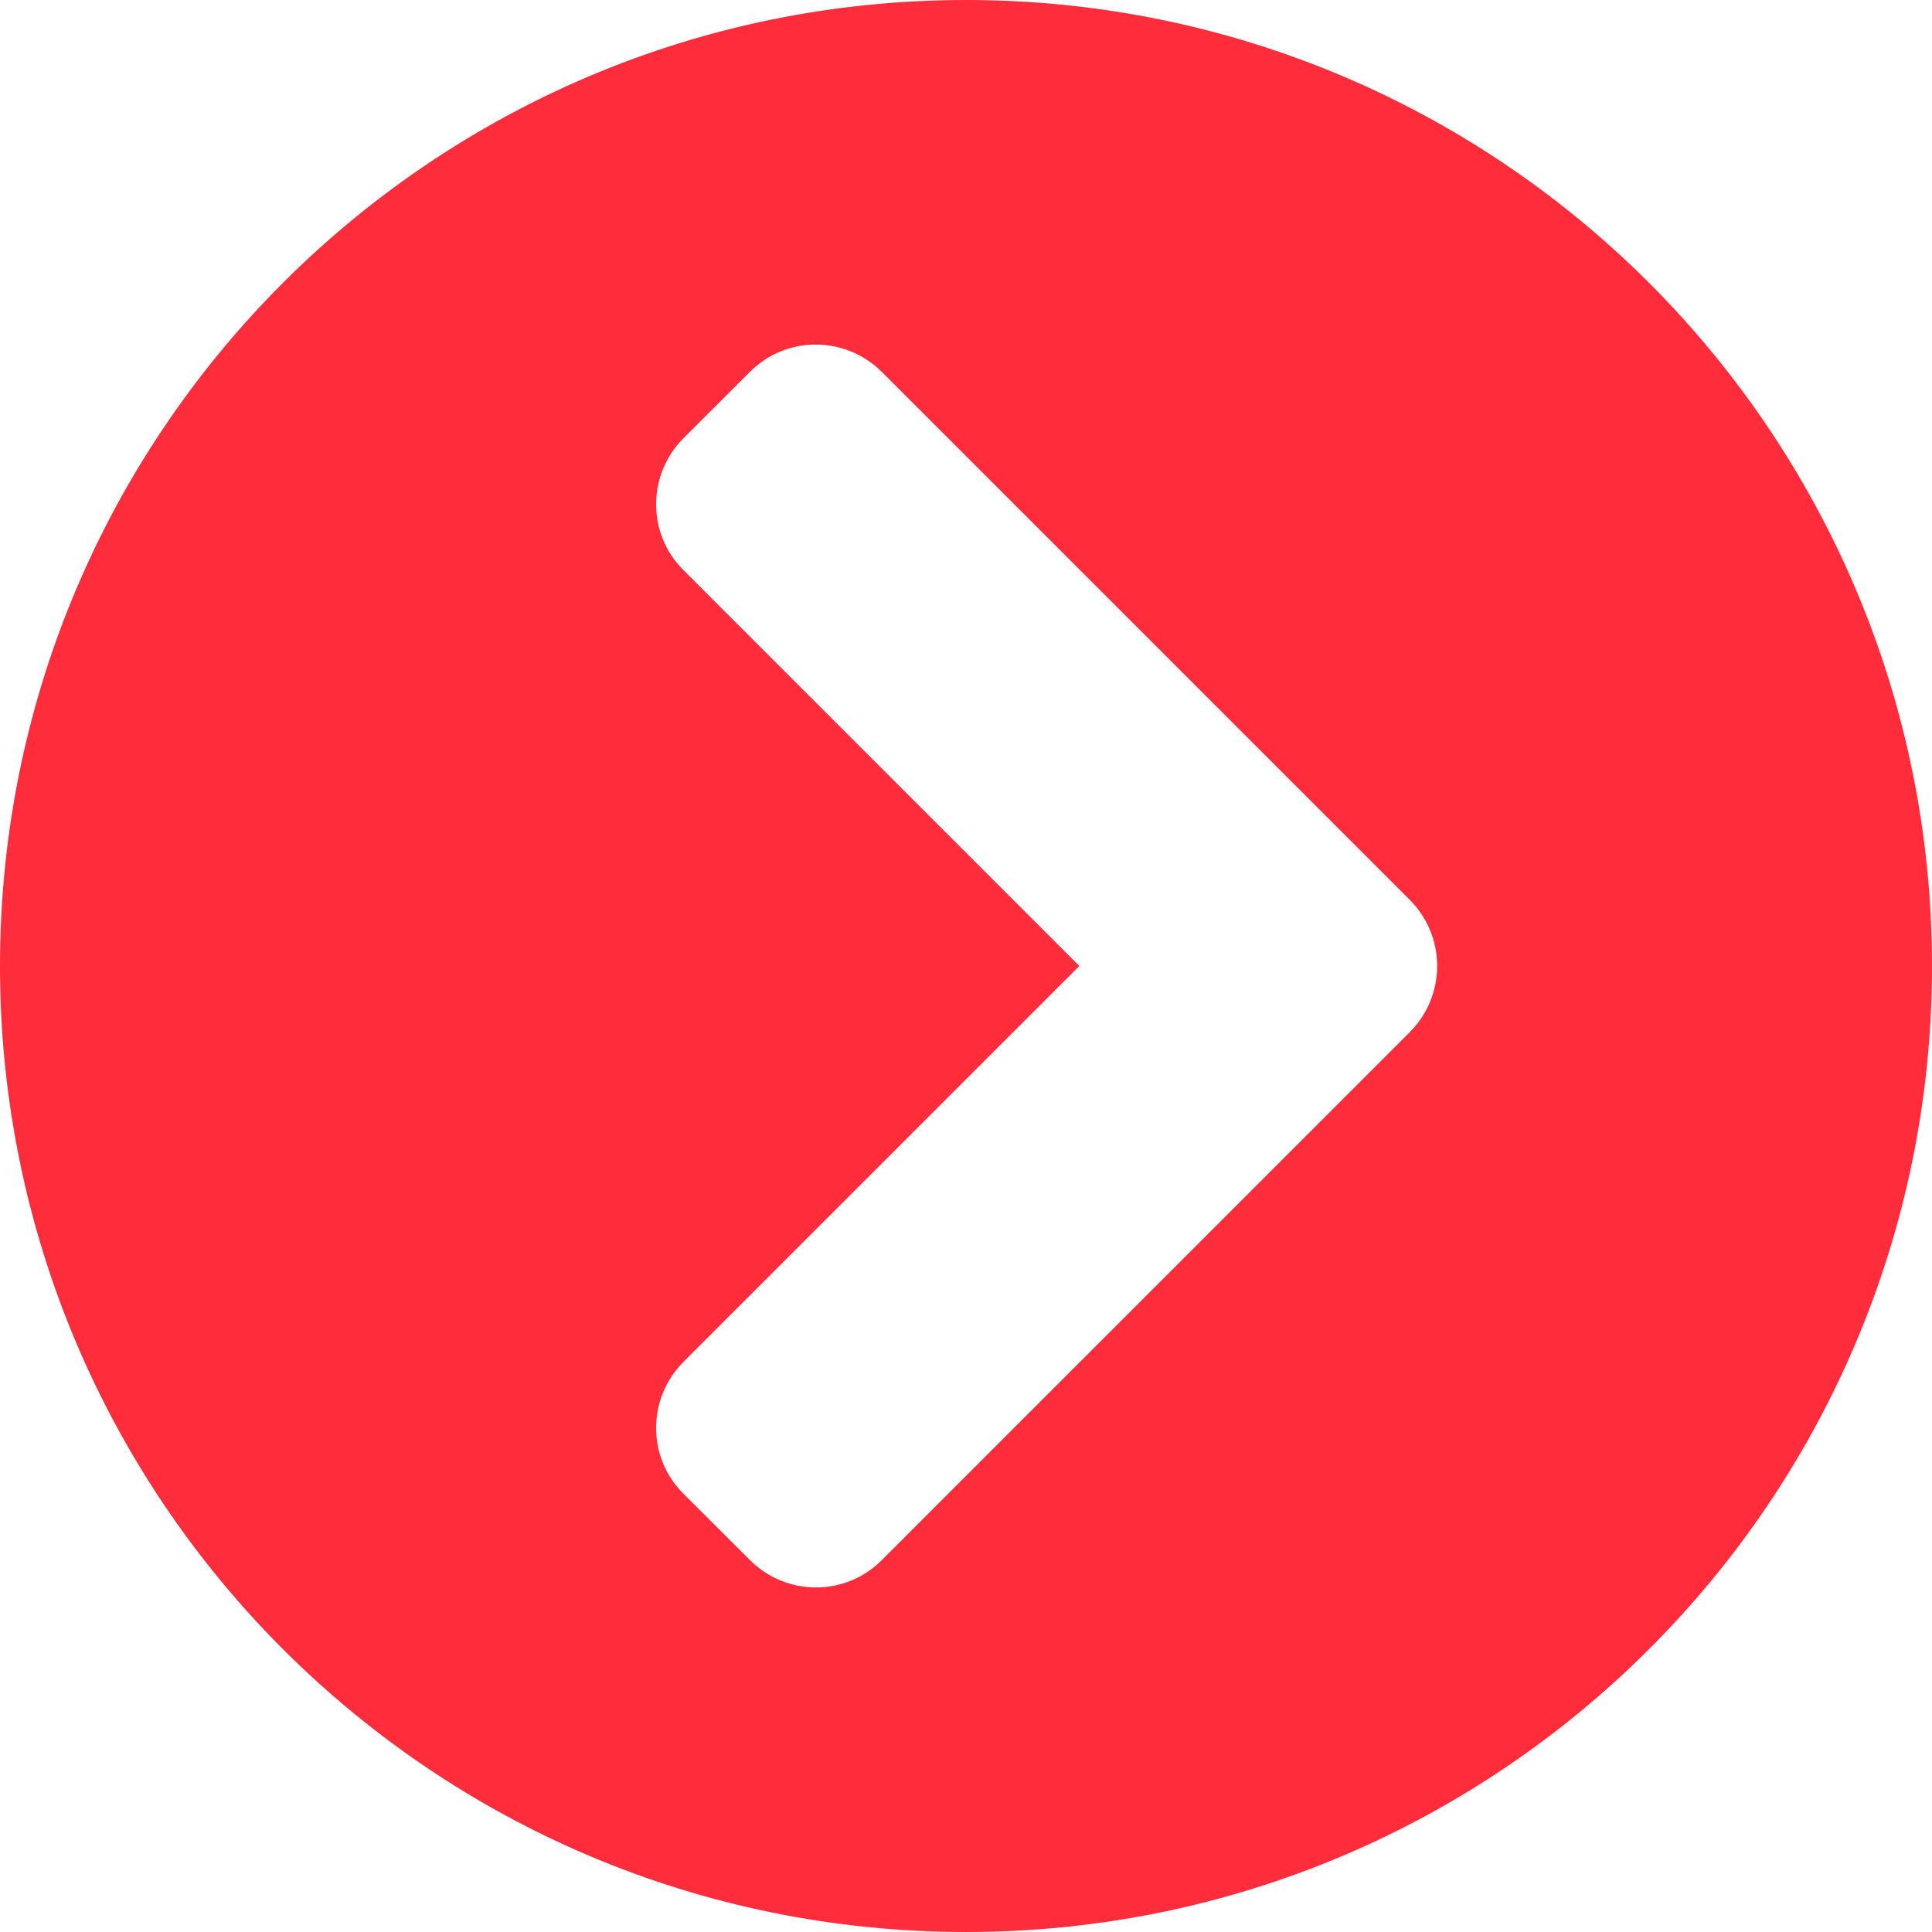 <?xml version="1.0" encoding="UTF-8" standalone="no"?>
<svg
   xmlns:dc="http://purl.org/dc/elements/1.1/"
   xmlns:cc="http://creativecommons.org/ns#"
   xmlns:rdf="http://www.w3.org/1999/02/22-rdf-syntax-ns#"
   xmlns:svg="http://www.w3.org/2000/svg"
   xmlns="http://www.w3.org/2000/svg"
   xmlns:sodipodi="http://sodipodi.sourceforge.net/DTD/sodipodi-0.dtd"
   xmlns:inkscape="http://www.inkscape.org/namespaces/inkscape"
   aria-hidden="true"
   focusable="false"
   data-prefix="fas"
   data-icon="chevron-circle-right"
   class="svg-inline--fa fa-chevron-circle-right fa-w-16"
   role="img"
   viewBox="0 0 15 15"
   version="1.1"
   id="svg4"
   sodipodi:docname="chevron-circle-right-solid (1).svg"
   width="15"
   height="15"
   inkscape:version="1.0.2 (e86c870879, 2021-01-15)">
  <defs
     id="defs8" />
  <sodipodi:namedview
     pagecolor="#ffffff"
     bordercolor="#666666"
     borderopacity="1"
     objecttolerance="10"
     gridtolerance="10"
     guidetolerance="10"
     inkscape:pageopacity="0"
     inkscape:pageshadow="2"
     inkscape:window-width="1920"
     inkscape:window-height="1012"
     id="namedview6"
     showgrid="false"
     inkscape:zoom="29.5"
     inkscape:cx="8.5359924"
     inkscape:cy="8.3283438"
     inkscape:window-x="0"
     inkscape:window-y="0"
     inkscape:window-maximized="1"
     inkscape:current-layer="svg4"
     inkscape:document-rotation="0" />
  <path
     d="M 7.5,1.5e-7 C 11.643,1.5e-7 15,3.357 15,7.5 15,11.643 11.643,15 7.5,15 3.357,15 -4.375e-8,11.643 -4.375e-8,7.5 -4.375e-8,3.357 3.357,1.5e-7 7.5,1.5e-7 Z M 10.945,6.986 6.847,2.888 C 6.562,2.604 6.103,2.604 5.822,2.888 L 5.307,3.402 c -0.284,0.284 -0.284,0.744 0,1.025 L 8.38,7.5 l -3.073,3.073 c -0.284,0.284 -0.284,0.744 0,1.025 L 5.822,12.112 c 0.284,0.284 0.744,0.284 1.025,0 L 10.945,8.014 c 0.284,-0.284 0.284,-0.744 0,-1.028 z"
     id="path2"
     inkscape:connector-curvature="0"
     style="fill:#ff2d3c;fill-opacity:1;stroke-width:0.03" />
</svg>
